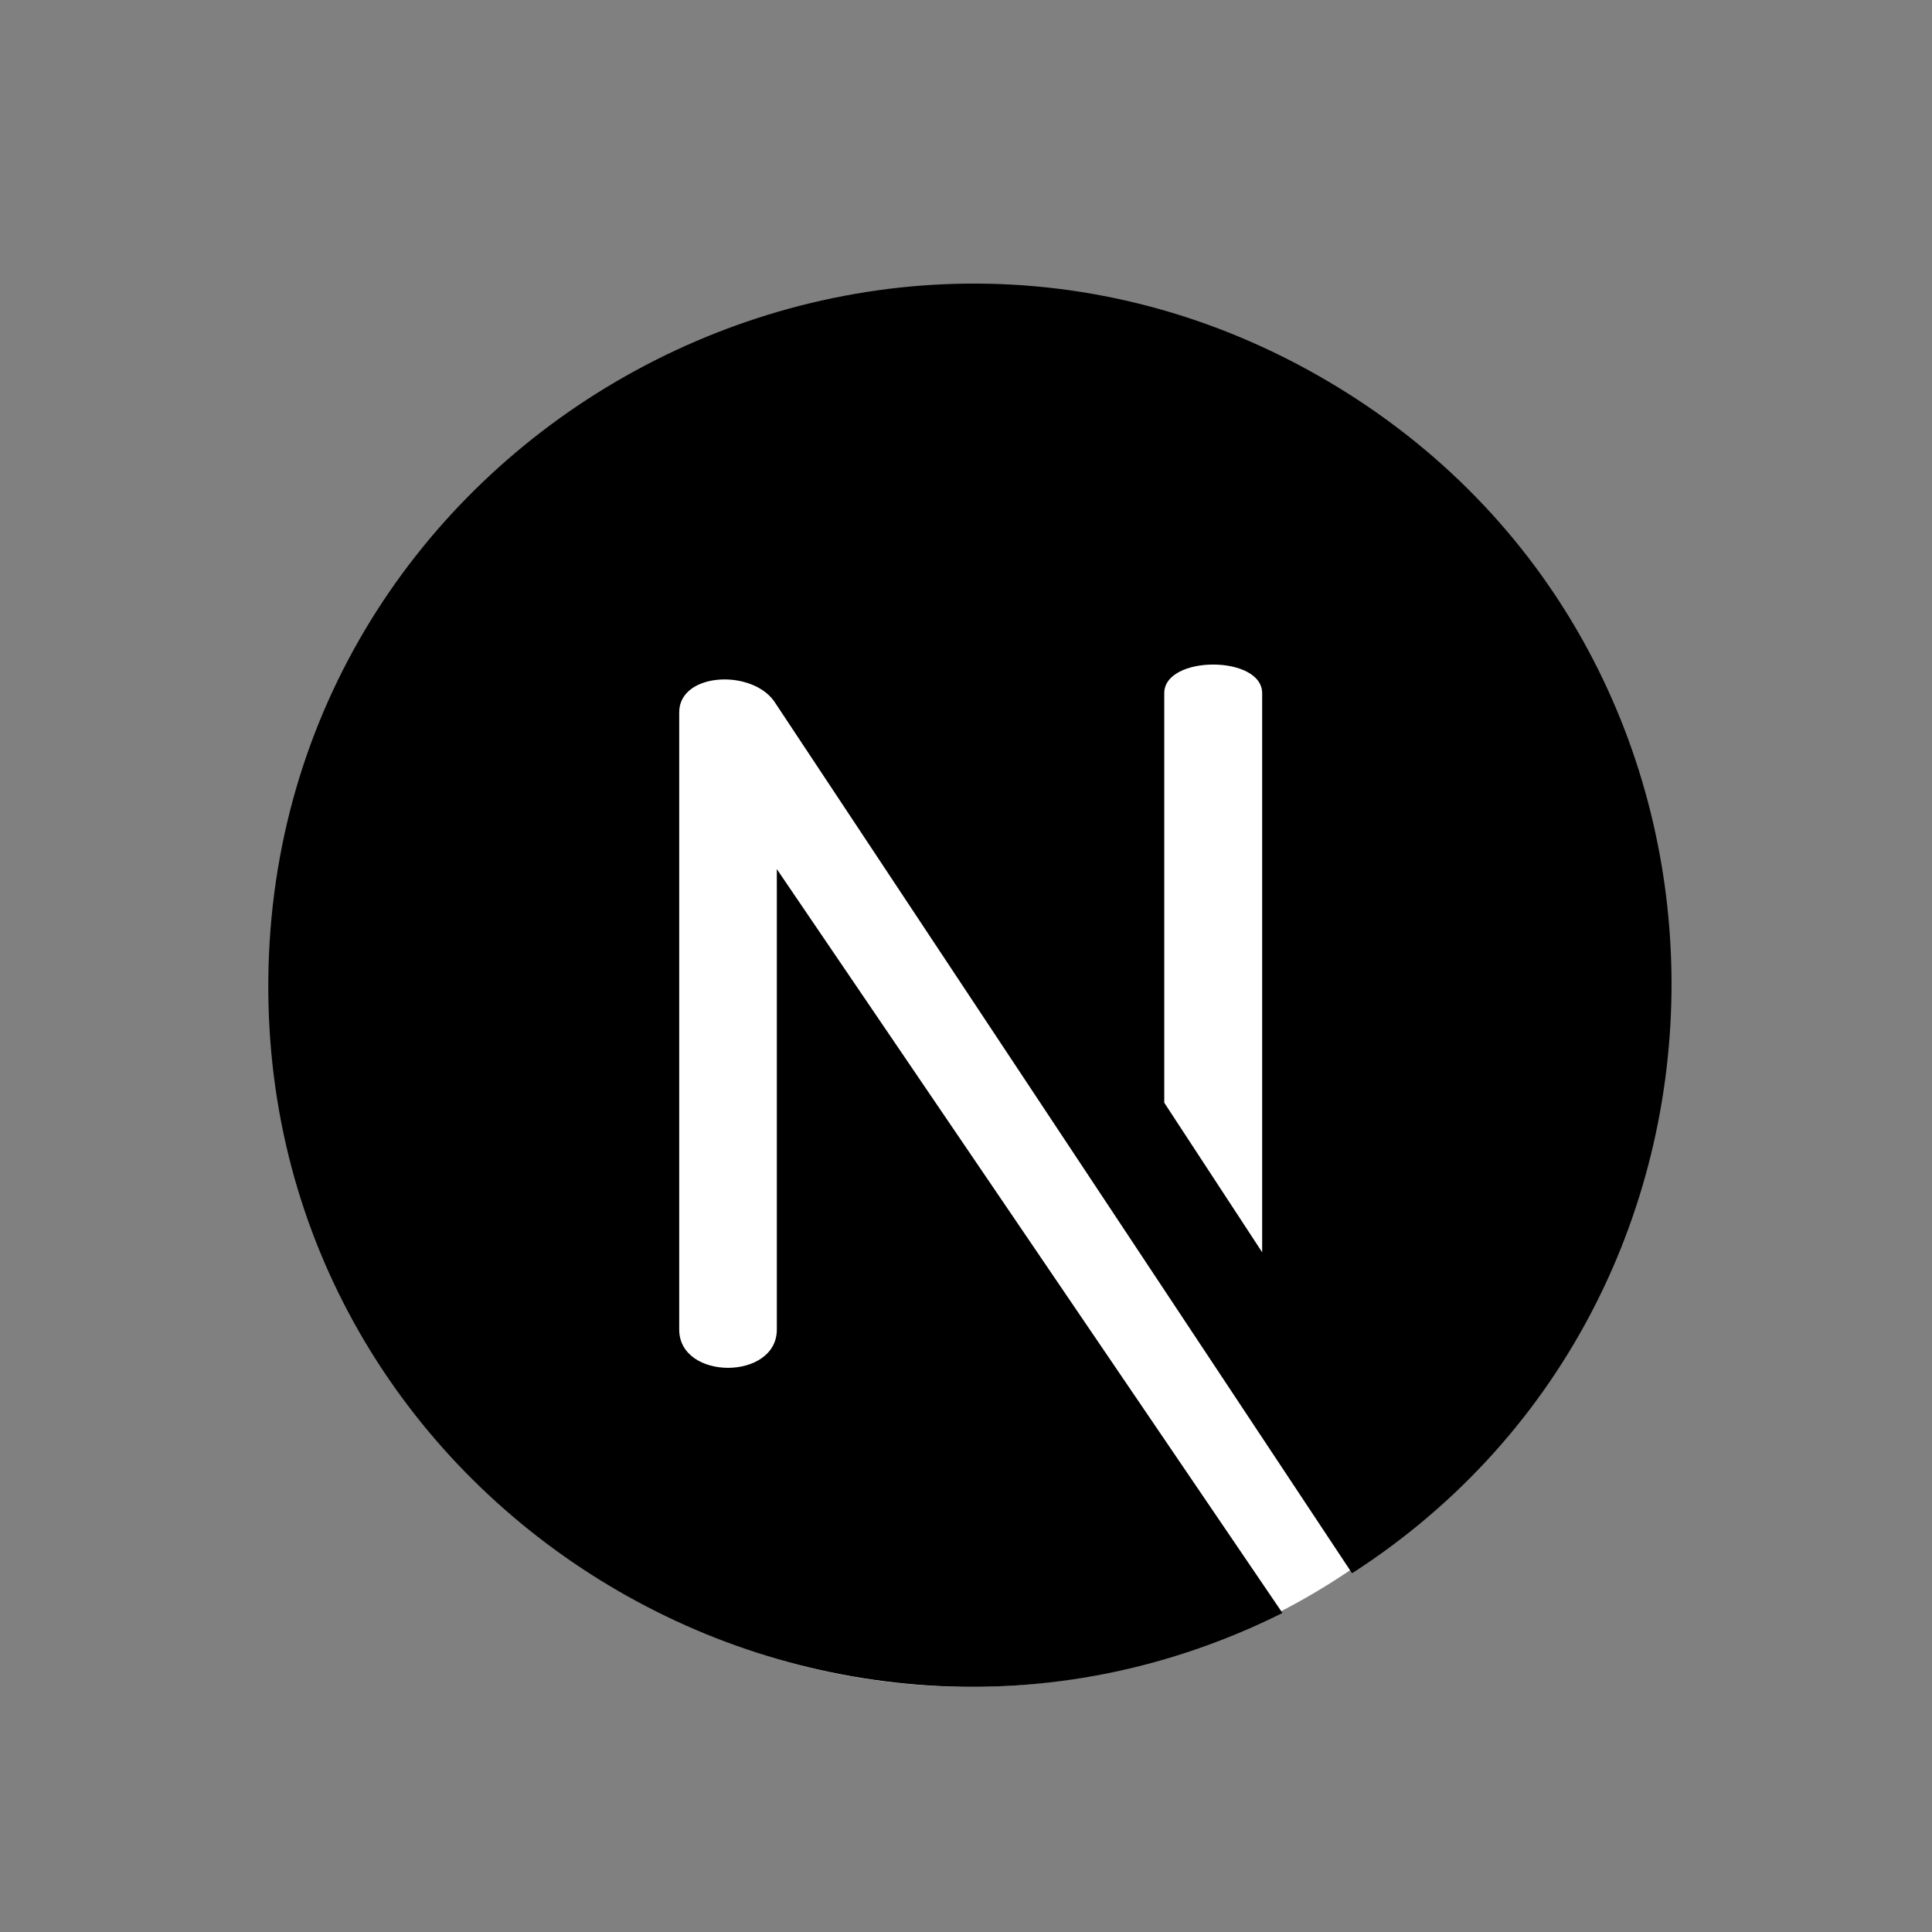 <svg width="34" height="34" viewBox="0 0 34 34" fill="none" xmlns="http://www.w3.org/2000/svg">
  <rect x="0" y="0" width="34" height="34" fill="#808080" stroke="none"/>
  <g clip-path="url(#clip0_45_216)">
    <circle cx="17.069" cy="17.757" r="11.929" fill="white"/>
    <path
        d="M23.358 6.703C15.191 1.901 4.812 7.766 4.722 17.236C4.634 26.483 14.42 32.455 22.569 28.386L13.671 15.295L13.671 23.398C13.671 24.296 11.953 24.296 11.953 23.398V12.535C11.953 11.823 13.277 11.764 13.652 12.384L23.794 27.687C31.412 22.78 31.309 11.378 23.358 6.703ZM22.212 22.038L20.489 19.406V12.199C20.489 11.527 22.212 11.527 22.212 12.199V22.038Z"
        fill="black"/>
  </g>
  <defs>
    <clipPath id="clip0_45_216">
      <rect width="24.695" height="24.695" fill="white" transform="translate(4.721 4.991)"/>
    </clipPath>
  </defs>
</svg>